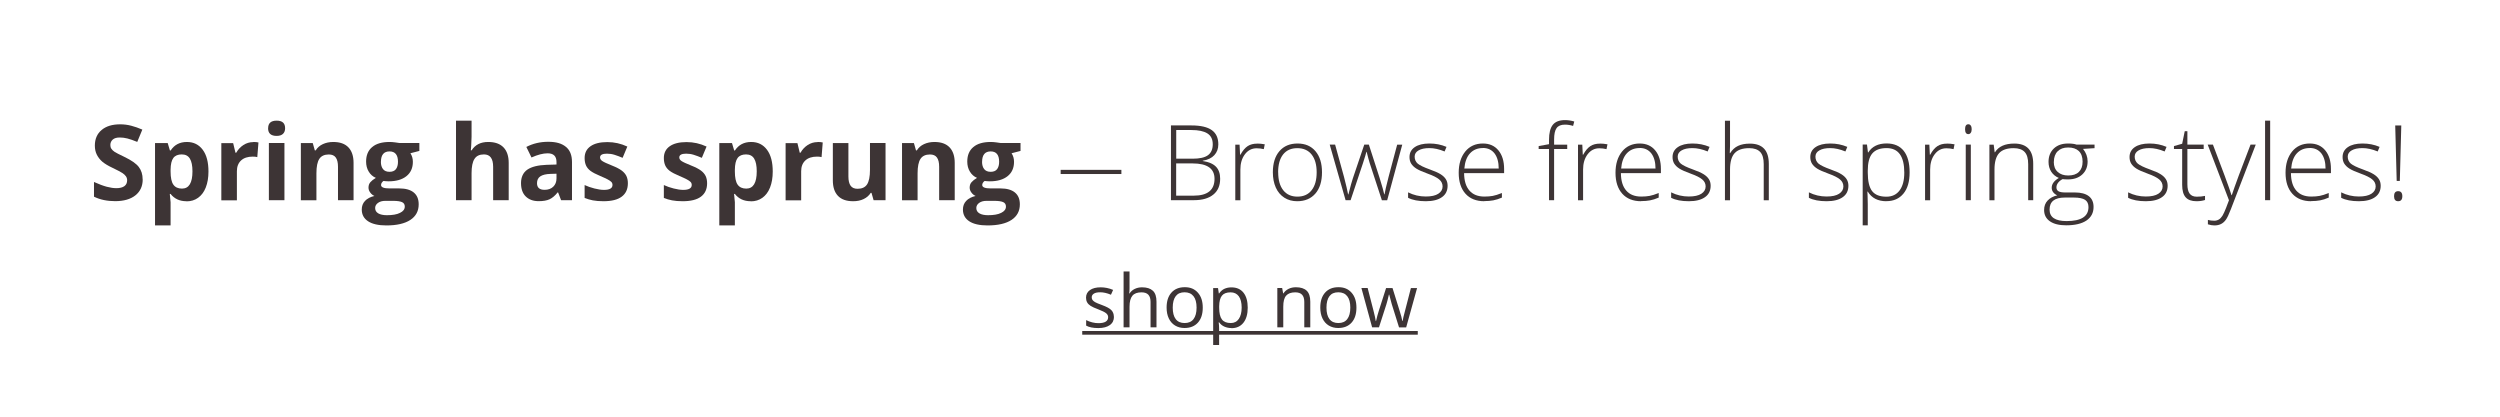 <svg viewBox="0 0 408 68" xmlns="http://www.w3.org/2000/svg" id="Layer_1"><defs><style>.cls-1{fill:#3d3435;}.cls-2{isolation:isolate;}</style></defs><g class="cls-2"><path d="M23.29,29.28c0,1.1-.4,1.97-1.19,2.6-.79.63-1.9.95-3.31.95-1.3,0-2.45-.24-3.45-.73v-2.4c.82.37,1.52.63,2.09.78.57.15,1.09.23,1.56.23.57,0,1-.11,1.31-.33.3-.22.45-.54.45-.97,0-.24-.07-.45-.2-.64-.13-.19-.33-.37-.59-.54s-.79-.45-1.58-.83c-.75-.35-1.3-.69-1.68-1.01-.37-.32-.67-.7-.89-1.13-.22-.43-.33-.93-.33-1.5,0-1.08.37-1.93,1.1-2.54.73-.62,1.74-.93,3.03-.93.63,0,1.24.08,1.81.23.58.15,1.18.36,1.81.63l-.83,2.01c-.65-.27-1.19-.45-1.61-.56-.43-.11-.84-.16-1.26-.16-.49,0-.87.11-1.13.34-.26.23-.39.53-.39.89,0,.23.05.43.16.6.11.17.27.33.5.49.23.16.78.44,1.64.85,1.14.55,1.92,1.09,2.34,1.64s.63,1.22.63,2.02Z" class="cls-1"></path><path d="M30.42,32.84c-1.1,0-1.96-.4-2.58-1.19h-.13c.09.78.13,1.23.13,1.35v3.78h-2.54v-13.43h2.07l.36,1.21h.12c.6-.92,1.48-1.39,2.65-1.39,1.1,0,1.96.43,2.59,1.28s.93,2.03.93,3.55c0,1-.15,1.86-.44,2.6s-.71,1.29-1.25,1.68-1.17.58-1.9.58ZM29.67,25.2c-.63,0-1.09.19-1.38.58-.29.39-.44,1.03-.45,1.92v.28c0,1,.15,1.72.45,2.15.3.43.77.65,1.41.65,1.14,0,1.71-.94,1.71-2.82,0-.92-.14-1.61-.42-2.07-.28-.46-.72-.69-1.32-.69Z" class="cls-1"></path><path d="M41.32,23.17c.34,0,.63.02.86.08l-.19,2.39c-.21-.06-.46-.08-.75-.08-.81,0-1.45.21-1.9.63-.45.42-.68,1-.68,1.75v4.75h-2.54v-9.33h1.93l.38,1.57h.12c.29-.52.68-.94,1.17-1.26s1.03-.48,1.61-.48Z" class="cls-1"></path><path d="M43.76,20.93c0-.83.46-1.24,1.39-1.24s1.38.41,1.38,1.24c0,.4-.12.7-.35.92s-.58.33-1.04.33c-.92,0-1.39-.42-1.39-1.25ZM46.42,32.67h-2.54v-9.33h2.54v9.33Z" class="cls-1"></path><path d="M57.7,32.67h-2.54v-5.45c0-.67-.12-1.18-.36-1.51-.24-.34-.62-.5-1.14-.5-.71,0-1.23.24-1.54.71-.32.48-.48,1.26-.48,2.37v4.39h-2.54v-9.33h1.94l.34,1.19h.14c.28-.45.67-.79,1.17-1.02.5-.23,1.06-.35,1.7-.35,1.08,0,1.91.29,2.47.88.56.59.84,1.43.84,2.54v6.08Z" class="cls-1"></path><path d="M68.44,23.34v1.29l-1.46.38c.27.42.4.88.4,1.4,0,1-.35,1.78-1.05,2.34-.7.56-1.67.84-2.91.84l-.46-.02-.38-.04c-.26.2-.39.42-.39.67,0,.37.47.55,1.4.55h1.59c1.02,0,1.8.22,2.34.66.54.44.81,1.08.81,1.94,0,1.09-.45,1.94-1.36,2.54-.91.6-2.22.9-3.92.9-1.3,0-2.3-.23-2.98-.68s-1.03-1.09-1.03-1.91c0-.56.17-1.03.53-1.41.35-.38.86-.65,1.54-.81-.26-.11-.49-.29-.68-.55-.19-.25-.29-.52-.29-.81,0-.36.1-.65.31-.89.21-.24.5-.47.89-.7-.49-.21-.88-.55-1.16-1.02-.29-.47-.43-1.02-.43-1.65,0-1.02.33-1.81.99-2.36.66-.56,1.61-.83,2.84-.83.26,0,.57.02.93.07.36.05.59.08.69.1h3.25ZM61.23,33.99c0,.35.17.63.5.83.34.2.81.3,1.41.3.91,0,1.63-.12,2.14-.38.52-.25.78-.59.78-1.03,0-.35-.15-.59-.46-.73-.31-.13-.78-.2-1.42-.2h-1.32c-.47,0-.86.11-1.17.33-.31.22-.47.51-.47.87ZM62.16,26.4c0,.51.12.91.35,1.2s.58.44,1.06.44.83-.15,1.05-.44c.22-.29.33-.7.33-1.2,0-1.12-.46-1.69-1.38-1.69s-1.4.56-1.4,1.69Z" class="cls-1"></path><path d="M83.02,32.67h-2.54v-5.45c0-1.35-.5-2.02-1.5-2.02-.71,0-1.23.24-1.54.73-.32.48-.48,1.27-.48,2.35v4.39h-2.54v-12.98h2.54v2.65c0,.21-.02.69-.06,1.45l-.06.75h.13c.57-.91,1.47-1.37,2.7-1.37,1.1,0,1.93.29,2.5.88.57.59.85,1.44.85,2.54v6.08Z" class="cls-1"></path><path d="M91.57,32.67l-.49-1.27h-.07c-.43.54-.87.91-1.32,1.12-.45.21-1.04.31-1.77.31-.9,0-1.6-.26-2.12-.77s-.77-1.24-.77-2.19.35-1.72,1.04-2.19c.69-.47,1.74-.73,3.13-.78l1.62-.05v-.41c0-.95-.48-1.42-1.45-1.42-.75,0-1.62.23-2.63.68l-.84-1.72c1.07-.56,2.26-.84,3.57-.84s2.21.27,2.88.82c.67.54,1,1.37,1,2.49v6.22h-1.78ZM90.81,28.35l-.98.03c-.74.02-1.29.16-1.65.4-.36.24-.54.62-.54,1.12,0,.72.41,1.08,1.24,1.08.59,0,1.06-.17,1.41-.51.35-.34.53-.79.53-1.35v-.77Z" class="cls-1"></path><path d="M102.47,29.9c0,.96-.33,1.69-1,2.19-.66.5-1.66.75-2.98.75-.68,0-1.26-.05-1.74-.14-.48-.09-.93-.23-1.34-.4v-2.1c.47.22,1.01.41,1.6.56.59.15,1.11.23,1.56.23.92,0,1.39-.27,1.39-.8,0-.2-.06-.36-.18-.49-.12-.13-.33-.27-.63-.43-.3-.16-.7-.34-1.2-.55-.72-.3-1.24-.58-1.58-.83-.34-.26-.58-.55-.73-.88s-.23-.74-.23-1.22c0-.83.32-1.47.96-1.92.64-.45,1.55-.68,2.73-.68s2.22.24,3.28.73l-.77,1.84c-.47-.2-.9-.36-1.31-.49s-.82-.19-1.24-.19c-.75,0-1.13.2-1.13.61,0,.23.12.43.36.59.24.17.77.41,1.59.74.73.29,1.26.57,1.6.83.34.26.59.55.75.88.16.33.24.73.24,1.19Z" class="cls-1"></path><path d="M115.4,29.9c0,.96-.33,1.69-1,2.19-.66.5-1.66.75-2.98.75-.68,0-1.26-.05-1.74-.14-.48-.09-.93-.23-1.34-.4v-2.1c.47.22,1.01.41,1.6.56.59.15,1.11.23,1.56.23.92,0,1.39-.27,1.39-.8,0-.2-.06-.36-.18-.49-.12-.13-.33-.27-.63-.43-.3-.16-.7-.34-1.2-.55-.72-.3-1.24-.58-1.58-.83-.34-.26-.58-.55-.73-.88s-.23-.74-.23-1.22c0-.83.32-1.47.96-1.92.64-.45,1.55-.68,2.73-.68s2.22.24,3.28.73l-.77,1.84c-.47-.2-.9-.36-1.31-.49s-.82-.19-1.24-.19c-.75,0-1.13.2-1.13.61,0,.23.12.43.36.59.24.17.77.41,1.59.74.73.29,1.26.57,1.6.83.34.26.59.55.75.88.16.33.24.73.24,1.19Z" class="cls-1"></path><path d="M122.51,32.84c-1.1,0-1.96-.4-2.58-1.19h-.13c.09.78.13,1.23.13,1.35v3.78h-2.54v-13.43h2.07l.36,1.21h.12c.6-.92,1.48-1.39,2.65-1.39,1.1,0,1.96.43,2.59,1.28s.93,2.03.93,3.55c0,1-.15,1.86-.44,2.6s-.71,1.29-1.25,1.68-1.17.58-1.9.58ZM121.76,25.2c-.63,0-1.09.19-1.38.58-.29.39-.44,1.03-.45,1.92v.28c0,1,.15,1.72.45,2.15.3.43.77.65,1.41.65,1.14,0,1.71-.94,1.71-2.82,0-.92-.14-1.61-.42-2.07-.28-.46-.72-.69-1.32-.69Z" class="cls-1"></path><path d="M133.41,23.17c.34,0,.63.02.86.08l-.19,2.39c-.21-.06-.46-.08-.75-.08-.81,0-1.45.21-1.9.63-.45.42-.68,1-.68,1.75v4.75h-2.54v-9.33h1.93l.38,1.57h.12c.29-.52.68-.94,1.17-1.26s1.03-.48,1.61-.48Z" class="cls-1"></path><path d="M142.57,32.67l-.34-1.19h-.13c-.27.43-.66.77-1.16,1.01-.5.24-1.07.35-1.71.35-1.1,0-1.92-.29-2.48-.88-.56-.59-.83-1.43-.83-2.53v-6.08h2.54v5.45c0,.67.12,1.18.36,1.51.24.34.62.5,1.14.5.71,0,1.23-.24,1.54-.71s.48-1.26.48-2.37v-4.39h2.54v9.33h-1.95Z" class="cls-1"></path><path d="M155.81,32.67h-2.54v-5.45c0-.67-.12-1.18-.36-1.51-.24-.34-.62-.5-1.14-.5-.71,0-1.23.24-1.54.71-.32.48-.48,1.26-.48,2.37v4.39h-2.54v-9.33h1.94l.34,1.19h.14c.28-.45.67-.79,1.17-1.02.5-.23,1.06-.35,1.7-.35,1.08,0,1.91.29,2.47.88.56.59.84,1.43.84,2.54v6.08Z" class="cls-1"></path><path d="M166.55,23.34v1.29l-1.46.38c.27.42.4.88.4,1.4,0,1-.35,1.78-1.05,2.34-.7.56-1.67.84-2.91.84l-.46-.02-.38-.04c-.26.2-.39.42-.39.67,0,.37.47.55,1.4.55h1.59c1.02,0,1.8.22,2.34.66.54.44.81,1.08.81,1.94,0,1.09-.45,1.94-1.36,2.54-.91.6-2.22.9-3.92.9-1.3,0-2.3-.23-2.98-.68s-1.03-1.09-1.03-1.91c0-.56.17-1.03.53-1.41.35-.38.86-.65,1.54-.81-.26-.11-.49-.29-.68-.55-.19-.25-.29-.52-.29-.81,0-.36.1-.65.31-.89.21-.24.5-.47.89-.7-.49-.21-.88-.55-1.16-1.02-.29-.47-.43-1.02-.43-1.65,0-1.02.33-1.81.99-2.36.66-.56,1.61-.83,2.84-.83.26,0,.57.02.93.07.36.05.59.08.69.1h3.25ZM159.34,33.99c0,.35.17.63.5.83.34.2.81.3,1.41.3.91,0,1.63-.12,2.14-.38.52-.25.78-.59.78-1.03,0-.35-.15-.59-.46-.73-.31-.13-.78-.2-1.42-.2h-1.32c-.47,0-.86.11-1.17.33-.31.22-.47.51-.47.87ZM160.27,26.4c0,.51.12.91.35,1.2s.58.44,1.06.44.83-.15,1.05-.44c.22-.29.33-.7.33-1.2,0-1.12-.46-1.69-1.38-1.69s-1.4.56-1.4,1.69Z" class="cls-1"></path><path d="M173.1,28.4v-.68h9.91v.68h-9.91Z" class="cls-1"></path><path d="M191.1,20.47h3.35c1.51,0,2.61.26,3.32.77.71.51,1.06,1.28,1.06,2.32,0,.71-.22,1.29-.65,1.76-.43.47-1.06.77-1.89.91v.05c.97.14,1.69.45,2.15.92.46.47.69,1.13.69,1.97,0,1.12-.37,1.99-1.12,2.59-.75.61-1.8.91-3.17.91h-3.74v-12.2ZM191.95,25.9h2.69c1.15,0,1.98-.19,2.5-.57.52-.38.78-.98.78-1.79s-.29-1.4-.88-1.77-1.46-.55-2.62-.55h-2.46v4.68ZM191.95,26.66v5.27h2.87c2.26,0,3.39-.92,3.39-2.75,0-1.67-1.19-2.51-3.57-2.51h-2.69Z" class="cls-1"></path><path d="M205.17,23.43c.38,0,.8.04,1.24.12l-.16.79c-.38-.09-.77-.14-1.18-.14-.77,0-1.41.33-1.9.98-.5.66-.74,1.49-.74,2.49v5.01h-.83v-9.07h.7l.08,1.64h.06c.37-.67.77-1.14,1.19-1.41.42-.27.93-.4,1.54-.4Z" class="cls-1"></path><path d="M215.75,28.12c0,1.48-.36,2.64-1.08,3.47s-1.71,1.25-2.97,1.25c-.79,0-1.5-.19-2.1-.58s-1.07-.93-1.39-1.65c-.32-.72-.48-1.55-.48-2.49,0-1.48.36-2.63,1.08-3.46.72-.83,1.7-1.24,2.95-1.24s2.22.42,2.93,1.26c.71.84,1.06,1.98,1.06,3.44ZM208.6,28.12c0,1.25.27,2.22.82,2.92.55.7,1.32,1.05,2.32,1.05s1.78-.35,2.32-1.05c.55-.7.82-1.67.82-2.92s-.28-2.22-.83-2.91c-.55-.69-1.33-1.03-2.33-1.03s-1.77.34-2.32,1.03c-.54.69-.81,1.66-.81,2.92Z" class="cls-1"></path><path d="M225.52,32.67l-1.99-6.07c-.13-.41-.29-1.02-.49-1.81h-.05l-.17.62-.38,1.21-2.02,6.05h-.82l-2.59-9.07h.88l1.45,5.26c.34,1.3.56,2.26.67,2.87h.05c.33-1.3.57-2.17.72-2.6l1.87-5.53h.75l1.78,5.52c.4,1.31.65,2.17.73,2.6h.05c.04-.36.27-1.33.67-2.9l1.39-5.21h.83l-2.46,9.07h-.87Z" class="cls-1"></path><path d="M236.25,30.31c0,.81-.31,1.44-.93,1.87-.62.44-1.49.66-2.63.66-1.21,0-2.17-.19-2.89-.56v-.89c.91.46,1.87.68,2.89.68.9,0,1.58-.15,2.04-.45.46-.3.7-.69.7-1.19,0-.46-.19-.84-.56-1.15-.37-.31-.98-.62-1.82-.92-.91-.33-1.54-.61-1.91-.85s-.64-.5-.83-.8c-.19-.3-.28-.66-.28-1.09,0-.68.29-1.22.86-1.61s1.37-.59,2.39-.59,1.91.18,2.79.55l-.31.75c-.89-.37-1.72-.55-2.48-.55s-1.33.12-1.76.37c-.43.24-.65.58-.65,1.02,0,.47.17.85.5,1.14.34.28.99.6,1.97.95.82.29,1.41.56,1.79.8.37.24.65.5.84.81.19.3.28.65.28,1.06Z" class="cls-1"></path><path d="M242.25,32.84c-1.32,0-2.35-.41-3.08-1.22s-1.11-1.95-1.11-3.41.36-2.6,1.07-3.48c.71-.87,1.67-1.31,2.88-1.31,1.07,0,1.91.37,2.53,1.12.62.75.93,1.76.93,3.04v.67h-6.53c.01,1.25.3,2.2.87,2.85.57.66,1.39.98,2.45.98.52,0,.97-.04,1.36-.11s.89-.23,1.49-.47v.75c-.51.22-.98.37-1.42.45-.43.08-.91.12-1.44.12ZM242.01,24.16c-.87,0-1.57.29-2.1.86s-.84,1.41-.93,2.49h5.61c0-1.05-.23-1.87-.68-2.47-.46-.59-1.09-.89-1.89-.89Z" class="cls-1"></path><path d="M255.77,24.32h-2.14v8.35h-.83v-8.35h-1.69v-.48l1.69-.31v-.7c0-1.11.2-1.93.61-2.45.41-.52,1.08-.78,2.01-.78.5,0,1,.08,1.5.23l-.19.72c-.45-.14-.89-.21-1.33-.21-.65,0-1.1.19-1.37.57-.27.38-.4,1-.4,1.86v.84h2.14v.72Z" class="cls-1"></path><path d="M261.1,23.43c.38,0,.8.04,1.24.12l-.16.79c-.38-.09-.77-.14-1.18-.14-.77,0-1.41.33-1.9.98-.5.66-.74,1.49-.74,2.49v5.01h-.83v-9.07h.7l.08,1.64h.06c.37-.67.77-1.14,1.19-1.41.42-.27.93-.4,1.54-.4Z" class="cls-1"></path><path d="M267.84,32.84c-1.32,0-2.35-.41-3.08-1.22s-1.11-1.95-1.11-3.41.36-2.6,1.07-3.48c.71-.87,1.67-1.31,2.88-1.31,1.07,0,1.91.37,2.53,1.12.62.75.93,1.76.93,3.04v.67h-6.53c.01,1.25.3,2.2.87,2.85.57.66,1.39.98,2.45.98.52,0,.97-.04,1.36-.11s.89-.23,1.49-.47v.75c-.51.22-.98.37-1.42.45-.43.08-.91.12-1.44.12ZM267.6,24.16c-.87,0-1.57.29-2.1.86s-.84,1.41-.93,2.49h5.61c0-1.05-.23-1.87-.68-2.47-.46-.59-1.09-.89-1.89-.89Z" class="cls-1"></path><path d="M279.18,30.31c0,.81-.31,1.44-.93,1.87-.62.44-1.49.66-2.63.66-1.21,0-2.17-.19-2.89-.56v-.89c.91.46,1.87.68,2.89.68.9,0,1.58-.15,2.04-.45.46-.3.7-.69.7-1.19,0-.46-.19-.84-.56-1.15-.37-.31-.98-.62-1.82-.92-.91-.33-1.54-.61-1.91-.85s-.64-.5-.83-.8c-.19-.3-.28-.66-.28-1.09,0-.68.29-1.22.86-1.61s1.37-.59,2.39-.59,1.91.18,2.79.55l-.31.75c-.89-.37-1.72-.55-2.48-.55s-1.33.12-1.76.37c-.43.24-.65.58-.65,1.02,0,.47.17.85.5,1.14.34.28.99.6,1.97.95.82.29,1.41.56,1.79.8.37.24.65.5.84.81.19.3.28.65.28,1.06Z" class="cls-1"></path><path d="M287.84,32.67v-5.88c0-.91-.19-1.58-.58-1.99s-.98-.62-1.79-.62c-1.08,0-1.88.27-2.38.82-.5.55-.75,1.44-.75,2.67v5.01h-.83v-12.98h.83v4.13l-.04,1.16h.06c.34-.54.77-.94,1.29-1.18.52-.25,1.16-.37,1.93-.37,2.06,0,3.09,1.1,3.09,3.31v5.93h-.82Z" class="cls-1"></path><path d="M301.66,30.31c0,.81-.31,1.44-.93,1.87-.62.44-1.49.66-2.63.66-1.21,0-2.17-.19-2.89-.56v-.89c.91.46,1.87.68,2.89.68.9,0,1.58-.15,2.04-.45.46-.3.7-.69.7-1.19,0-.46-.19-.84-.56-1.15-.37-.31-.98-.62-1.82-.92-.91-.33-1.54-.61-1.91-.85s-.64-.5-.83-.8c-.19-.3-.28-.66-.28-1.09,0-.68.29-1.22.86-1.61s1.37-.59,2.39-.59,1.91.18,2.79.55l-.31.75c-.89-.37-1.72-.55-2.48-.55s-1.33.12-1.76.37c-.43.24-.65.58-.65,1.02,0,.47.17.85.5,1.14.34.28.99.6,1.97.95.82.29,1.41.56,1.79.8.37.24.65.5.84.81.19.3.28.65.28,1.06Z" class="cls-1"></path><path d="M307.87,32.84c-1.4,0-2.41-.52-3.05-1.57h-.06l.03.7c.02.41.03.86.03,1.35v3.45h-.83v-13.18h.7l.16,1.29h.05c.62-.98,1.62-1.47,2.99-1.47,1.22,0,2.16.4,2.8,1.21s.96,1.97.96,3.51-.34,2.65-1.01,3.47c-.68.82-1.6,1.23-2.77,1.23ZM307.86,32.1c.93,0,1.65-.34,2.16-1.03s.76-1.65.76-2.9c0-2.66-.96-4-2.89-4-1.06,0-1.83.29-2.33.87-.5.58-.74,1.53-.74,2.84v.27c0,1.42.24,2.43.71,3.04.48.61,1.25.91,2.32.91Z" class="cls-1"></path><path d="M317.74,23.43c.38,0,.8.04,1.24.12l-.16.79c-.38-.09-.77-.14-1.18-.14-.77,0-1.41.33-1.9.98-.5.66-.74,1.49-.74,2.49v5.01h-.83v-9.07h.7l.08,1.64h.06c.37-.67.77-1.14,1.19-1.41.42-.27.93-.4,1.54-.4Z" class="cls-1"></path><path d="M320.7,21.08c0-.53.18-.8.53-.8.17,0,.31.07.4.21.1.14.15.34.15.59s-.05.45-.15.59c-.1.15-.23.22-.4.22-.35,0-.53-.27-.53-.81ZM321.64,32.67h-.83v-9.07h.83v9.07Z" class="cls-1"></path><path d="M331,32.67v-5.88c0-.91-.19-1.58-.58-1.99s-.98-.62-1.79-.62c-1.08,0-1.88.27-2.38.82-.5.55-.75,1.44-.75,2.67v5.01h-.83v-9.07h.7l.16,1.24h.05c.59-.95,1.64-1.42,3.15-1.42,2.06,0,3.09,1.1,3.09,3.31v5.93h-.82Z" class="cls-1"></path><path d="M341.83,23.6v.58l-1.88.12c.5.62.75,1.31.75,2.05,0,.87-.29,1.58-.87,2.12s-1.36.81-2.34.81c-.41,0-.7-.02-.87-.05-.33.17-.58.38-.75.61-.17.23-.26.48-.26.74,0,.29.11.5.33.63.22.13.59.2,1.11.2h1.58c.98,0,1.74.2,2.26.6.52.4.78.99.78,1.76,0,.96-.39,1.69-1.16,2.22-.78.52-1.88.78-3.32.78-1.14,0-2.02-.22-2.65-.66-.63-.44-.94-1.05-.94-1.84,0-.62.19-1.14.58-1.55s.91-.69,1.57-.84c-.27-.12-.49-.28-.66-.5s-.25-.46-.25-.74c0-.61.39-1.14,1.16-1.6-.53-.22-.94-.56-1.24-1.02-.29-.46-.44-1-.44-1.6,0-.91.29-1.63.86-2.18.58-.55,1.35-.82,2.33-.82.59,0,1.06.06,1.38.18h2.9ZM334.49,34.21c0,1.25.93,1.87,2.78,1.87,2.38,0,3.57-.76,3.57-2.28,0-.55-.19-.94-.56-1.19-.37-.24-.98-.37-1.81-.37h-1.49c-1.66,0-2.49.65-2.49,1.96ZM335.18,26.43c0,.7.21,1.24.64,1.63.43.39,1,.58,1.71.58.76,0,1.34-.19,1.74-.58s.61-.94.61-1.67c0-.77-.21-1.35-.62-1.74-.41-.39-.99-.58-1.74-.58s-1.29.21-1.71.62c-.41.41-.62.99-.62,1.73Z" class="cls-1"></path><path d="M353.76,30.31c0,.81-.31,1.44-.93,1.87-.62.44-1.49.66-2.63.66-1.21,0-2.17-.19-2.89-.56v-.89c.91.46,1.87.68,2.89.68.9,0,1.58-.15,2.04-.45.46-.3.7-.69.7-1.19,0-.46-.19-.84-.56-1.15-.37-.31-.98-.62-1.82-.92-.91-.33-1.54-.61-1.91-.85s-.64-.5-.83-.8c-.19-.3-.28-.66-.28-1.09,0-.68.29-1.22.86-1.61s1.37-.59,2.39-.59,1.91.18,2.79.55l-.31.75c-.89-.37-1.72-.55-2.48-.55s-1.33.12-1.76.37c-.43.24-.65.58-.65,1.02,0,.47.17.85.5,1.14.34.28.99.6,1.97.95.82.29,1.41.56,1.79.8.37.24.65.5.84.81.19.3.28.65.28,1.06Z" class="cls-1"></path><path d="M358.49,32.1c.52,0,.98-.04,1.37-.13v.67c-.4.13-.86.2-1.39.2-.8,0-1.39-.21-1.77-.64-.38-.43-.57-1.1-.57-2.02v-5.86h-1.34v-.48l1.34-.38.42-2.05h.43v2.19h2.66v.72h-2.66v5.74c0,.7.12,1.21.37,1.54.25.33.63.5,1.15.5Z" class="cls-1"></path><path d="M360.3,23.6h.85l1.92,5.09c.58,1.56.95,2.62,1.11,3.16h.05c.23-.72.62-1.79,1.14-3.21l1.92-5.04h.85l-4.06,10.54c-.33.86-.6,1.43-.83,1.74-.22.3-.48.53-.78.68-.3.15-.66.23-1.08.23-.32,0-.67-.06-1.06-.18v-.72c.32.09.67.13,1.04.13.28,0,.53-.07.75-.2s.41-.34.59-.62c.17-.28.38-.73.61-1.33.23-.61.38-1.01.45-1.19l-3.47-9.07Z" class="cls-1"></path><path d="M370.49,32.67h-.83v-12.98h.83v12.98Z" class="cls-1"></path><path d="M377.19,32.84c-1.32,0-2.35-.41-3.08-1.22s-1.11-1.95-1.11-3.41.36-2.6,1.07-3.48c.71-.87,1.67-1.31,2.88-1.31,1.07,0,1.91.37,2.53,1.12.62.75.93,1.76.93,3.04v.67h-6.53c.01,1.25.3,2.2.87,2.85.57.66,1.39.98,2.45.98.52,0,.97-.04,1.36-.11s.89-.23,1.49-.47v.75c-.51.22-.98.37-1.42.45-.43.08-.91.12-1.44.12ZM376.95,24.16c-.87,0-1.57.29-2.1.86s-.84,1.41-.93,2.49h5.61c0-1.05-.23-1.87-.68-2.47-.46-.59-1.09-.89-1.89-.89Z" class="cls-1"></path><path d="M388.53,30.31c0,.81-.31,1.44-.93,1.87-.62.44-1.49.66-2.63.66-1.21,0-2.17-.19-2.89-.56v-.89c.91.46,1.87.68,2.89.68.9,0,1.58-.15,2.04-.45.46-.3.7-.69.7-1.19,0-.46-.19-.84-.56-1.15-.37-.31-.98-.62-1.82-.92-.91-.33-1.54-.61-1.91-.85s-.64-.5-.83-.8c-.19-.3-.28-.66-.28-1.09,0-.68.29-1.22.86-1.61s1.37-.59,2.39-.59,1.91.18,2.79.55l-.31.75c-.89-.37-1.72-.55-2.48-.55s-1.33.12-1.76.37c-.43.24-.65.58-.65,1.02,0,.47.17.85.5,1.14.34.28.99.6,1.97.95.82.29,1.41.56,1.79.8.37.24.65.5.84.81.19.3.28.65.28,1.06Z" class="cls-1"></path><path d="M390.71,32.02c0-.54.22-.82.67-.82s.68.27.68.82-.23.82-.68.82-.67-.27-.67-.82ZM391.65,29.53h-.51l-.24-9.05h.99l-.24,9.05Z" class="cls-1"></path></g><path d="M181.8,51.67c0,.6-.22,1.06-.67,1.38s-1.07.49-1.88.49c-.85,0-1.52-.13-1.99-.4v-.9c.31.16.64.28.99.37s.69.13,1.02.13c.51,0,.9-.08,1.17-.24s.41-.41.41-.74c0-.25-.11-.46-.33-.64s-.64-.39-1.27-.63c-.6-.22-1.02-.42-1.27-.58s-.44-.35-.56-.57-.18-.46-.18-.76c0-.52.21-.94.64-1.24s1.01-.45,1.75-.45c.69,0,1.37.14,2.03.42l-.35.79c-.64-.27-1.23-.4-1.75-.4-.46,0-.81.07-1.04.22s-.35.34-.35.6c0,.17.04.32.13.44s.23.24.42.35.57.27,1.12.47c.76.28,1.28.56,1.54.84s.4.63.4,1.06Z" class="cls-1"></path><path d="M187.77,53.42v-4.15c0-.52-.12-.91-.36-1.17s-.61-.39-1.12-.39c-.68,0-1.17.18-1.48.55s-.47.97-.47,1.8v3.36h-.97v-9.12h.97v2.76c0,.33-.02.61-.05.83h.06c.19-.31.46-.55.82-.73s.76-.27,1.21-.27c.79,0,1.37.19,1.77.56s.59.97.59,1.78v4.19h-.97Z" class="cls-1"></path><path d="M196.29,50.2c0,1.05-.26,1.86-.79,2.45s-1.26.88-2.19.88c-.57,0-1.08-.13-1.53-.4s-.79-.66-1.03-1.16-.36-1.09-.36-1.77c0-1.05.26-1.86.79-2.45s1.25-.88,2.18-.88,1.61.3,2.14.9.79,1.41.79,2.43ZM191.39,50.2c0,.82.16,1.45.49,1.88s.81.64,1.45.64,1.12-.21,1.45-.64.5-1.05.5-1.88-.17-1.44-.5-1.86-.82-.64-1.46-.64-1.12.21-1.44.63-.49,1.04-.49,1.87Z" class="cls-1"></path><path d="M200.98,53.54c-.42,0-.8-.08-1.15-.23s-.64-.39-.87-.71h-.07c.05.38.07.73.07,1.07v2.64h-.97v-9.3h.79l.13.88h.05c.25-.35.54-.61.87-.76s.71-.23,1.14-.23c.85,0,1.51.29,1.97.87s.69,1.4.69,2.45-.24,1.87-.71,2.46-1.12.88-1.96.88ZM200.84,47.71c-.66,0-1.13.18-1.42.54s-.44.94-.45,1.73v.22c0,.9.15,1.55.45,1.94s.78.58,1.45.58c.55,0,.99-.22,1.3-.67s.47-1.07.47-1.86-.16-1.42-.47-1.84-.76-.64-1.33-.64Z" class="cls-1"></path><path d="M212.86,53.42v-4.15c0-.52-.12-.91-.36-1.17s-.61-.39-1.12-.39c-.67,0-1.16.18-1.48.54s-.47.96-.47,1.8v3.37h-.97v-6.42h.79l.16.88h.05c.2-.32.48-.56.84-.74s.76-.26,1.2-.26c.77,0,1.36.19,1.75.56s.59.97.59,1.79v4.19h-.97Z" class="cls-1"></path><path d="M221.37,50.2c0,1.05-.26,1.86-.79,2.45s-1.26.88-2.19.88c-.57,0-1.08-.13-1.53-.4s-.79-.66-1.03-1.16-.36-1.09-.36-1.77c0-1.05.26-1.86.79-2.45s1.25-.88,2.18-.88,1.61.3,2.14.9.79,1.41.79,2.43ZM216.48,50.2c0,.82.16,1.45.49,1.88s.81.64,1.45.64,1.12-.21,1.45-.64.5-1.05.5-1.88-.17-1.44-.5-1.86-.82-.64-1.46-.64-1.12.21-1.44.63-.49,1.04-.49,1.87Z" class="cls-1"></path><path d="M228.32,53.42l-1.18-3.77c-.07-.23-.21-.75-.42-1.57h-.05c-.16.68-.29,1.21-.41,1.58l-1.21,3.76h-1.12l-1.75-6.42h1.02c.41,1.61.73,2.84.95,3.69s.34,1.41.37,1.71h.05c.04-.22.11-.51.21-.86s.18-.63.25-.84l1.18-3.69h1.05l1.15,3.69c.22.67.37,1.24.45,1.69h.05c.02-.14.06-.36.13-.65s.48-1.87,1.22-4.73h1.01l-1.78,6.42h-1.15Z" class="cls-1"></path><path d="M176.62,54.62v-.6h54.76v.6h-54.76Z" class="cls-1"></path></svg>
